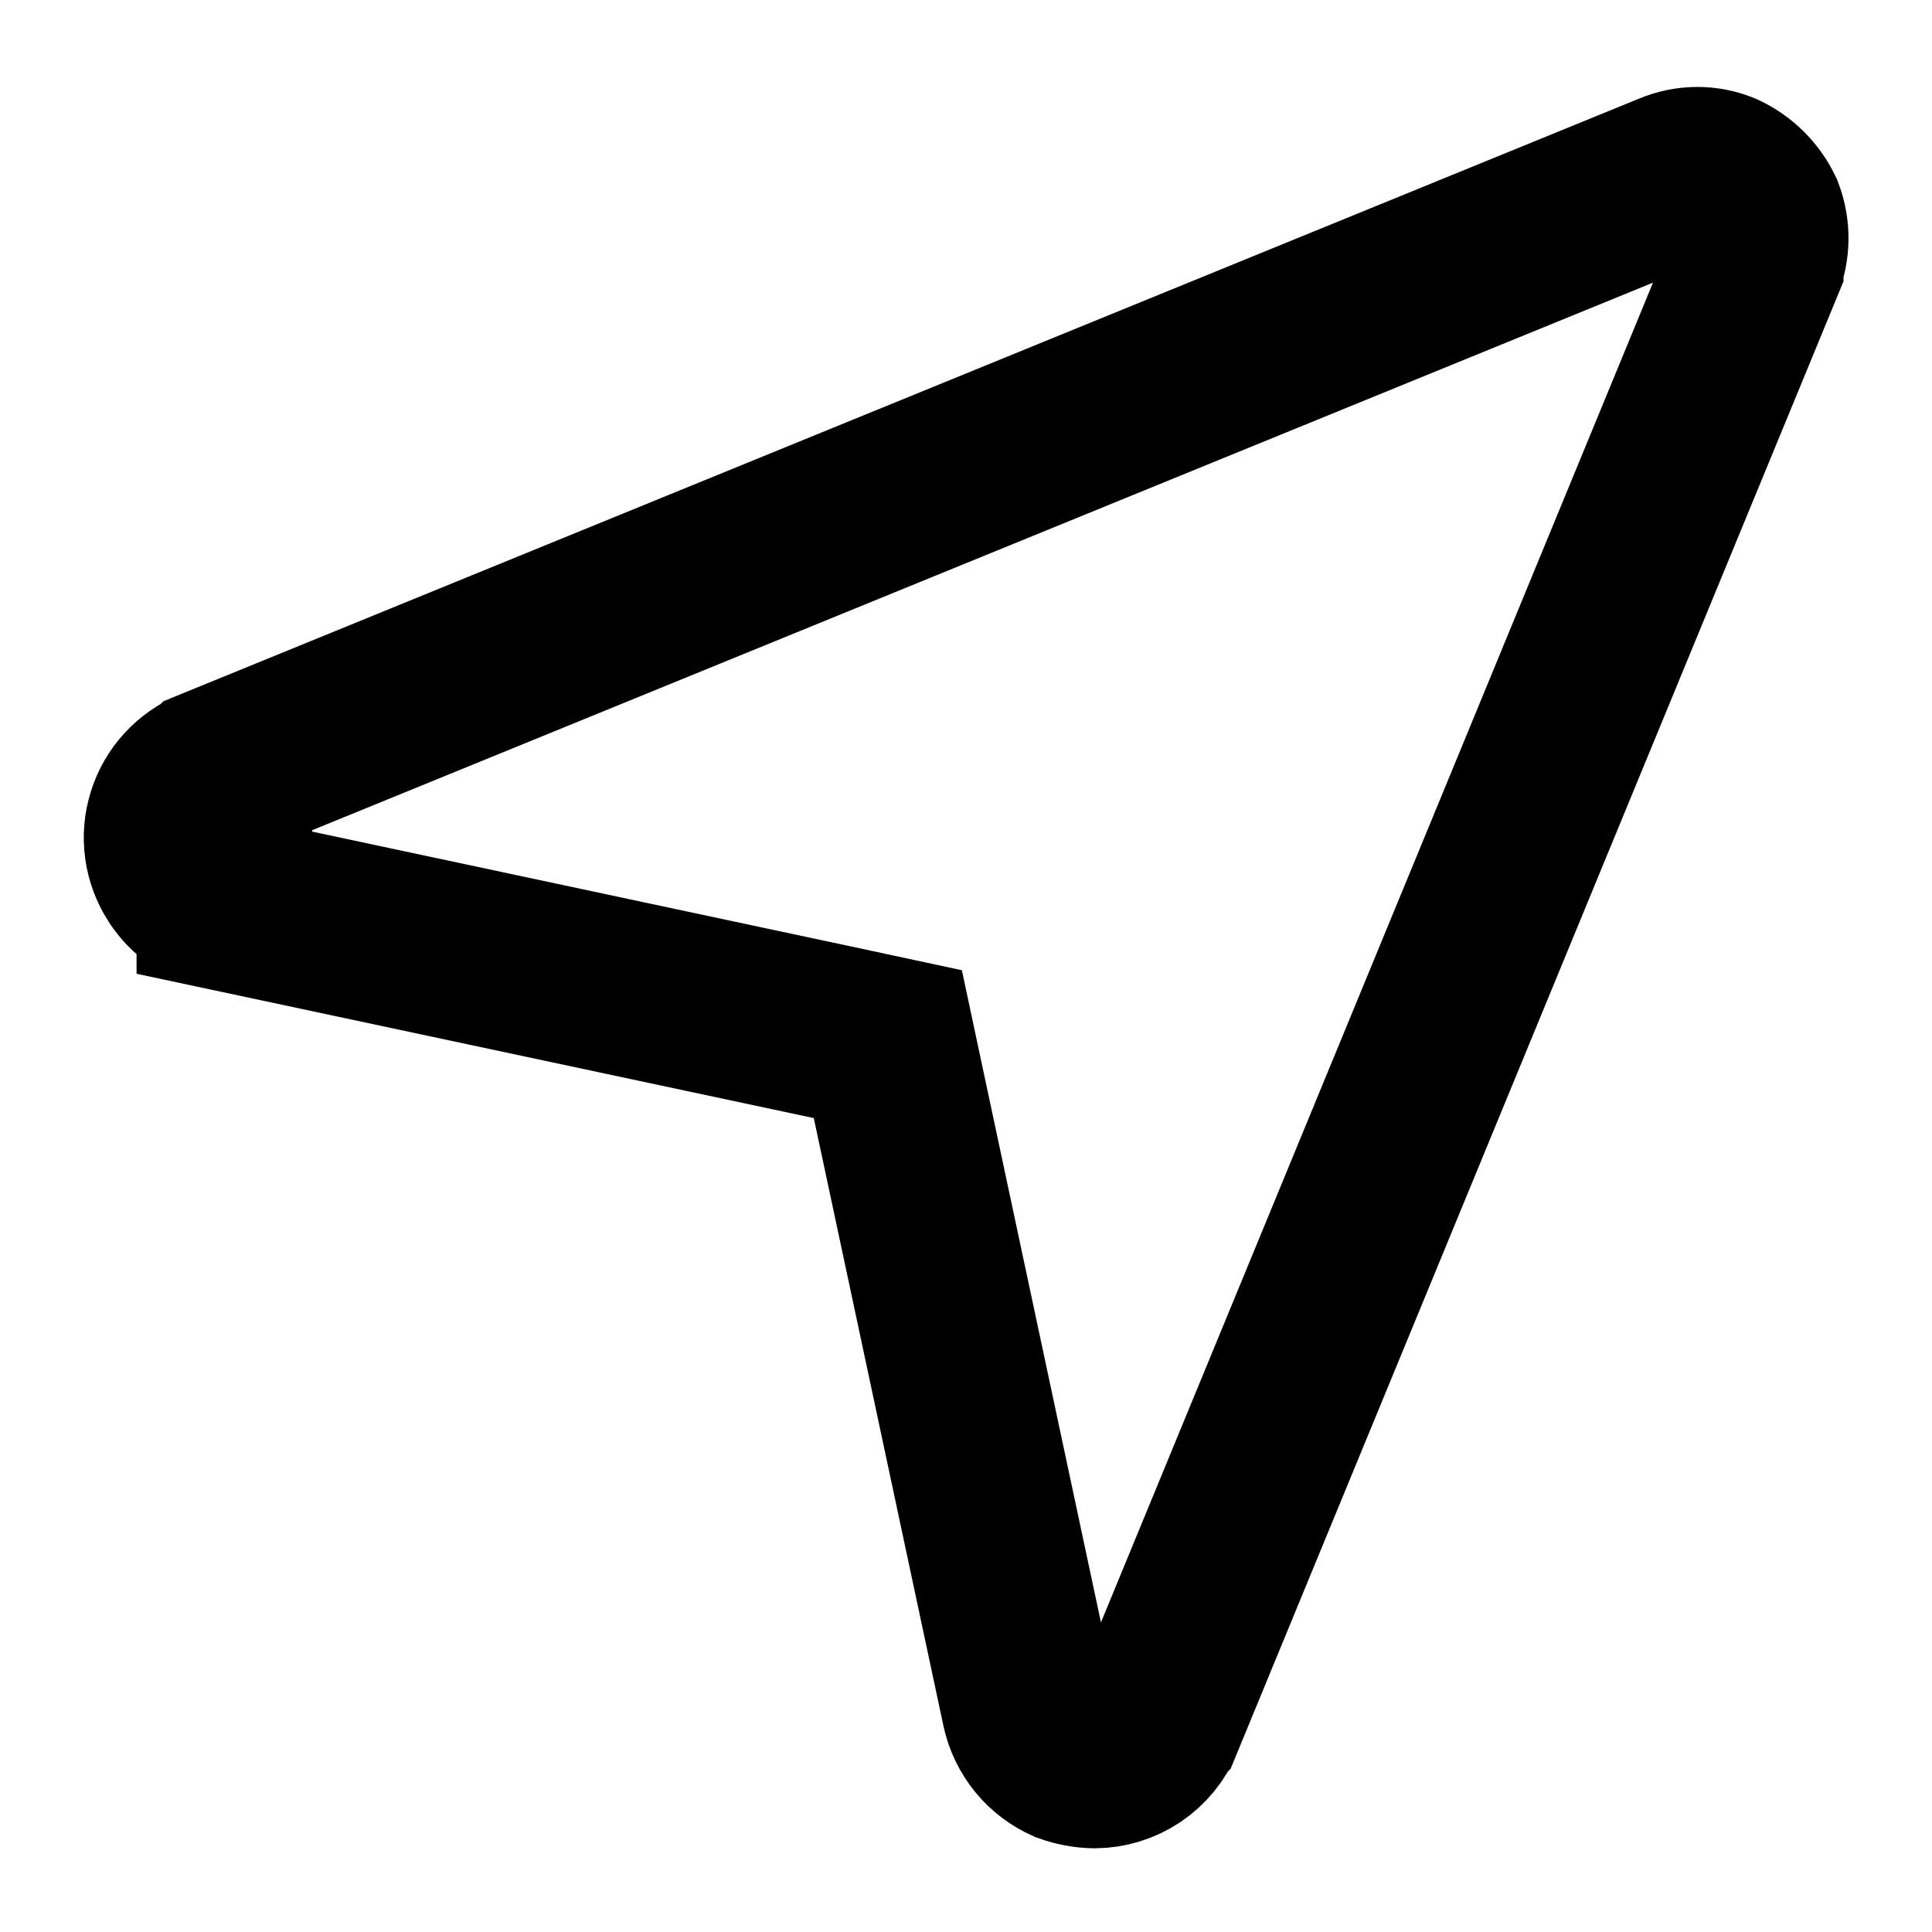 <svg width="22" height="22" viewBox="0 0 22 22" fill="none" xmlns="http://www.w3.org/2000/svg">
<path d="M19.032 2.053L19.032 2.053L19.045 2.048C19.134 2.01 19.231 1.99 19.328 1.99C19.421 1.99 19.514 2.008 19.601 2.044C19.775 2.125 19.916 2.265 19.999 2.438C20.068 2.621 20.066 2.823 19.992 3.004C19.992 3.005 19.992 3.005 19.992 3.006L13.165 19.575L13.164 19.576C13.107 19.715 13.009 19.834 12.884 19.918C12.759 20.001 12.614 20.046 12.464 20.047C12.362 20.045 12.26 20.026 12.163 19.991C12.055 19.942 11.958 19.869 11.882 19.777C11.802 19.68 11.747 19.566 11.721 19.444L10.245 12.524L10.11 11.89L9.476 11.754L2.555 10.279L2.555 10.278L2.546 10.277C2.45 10.257 2.36 10.219 2.28 10.164C2.2 10.109 2.132 10.039 2.08 9.957L2.08 9.957L2.076 9.952C2.016 9.858 1.976 9.752 1.961 9.642C1.946 9.531 1.955 9.418 1.989 9.312C2.022 9.205 2.078 9.107 2.154 9.025C2.229 8.943 2.321 8.878 2.424 8.836C2.424 8.836 2.424 8.836 2.425 8.835L19.032 2.053Z" stroke="black" stroke-width="2"/>
</svg>
